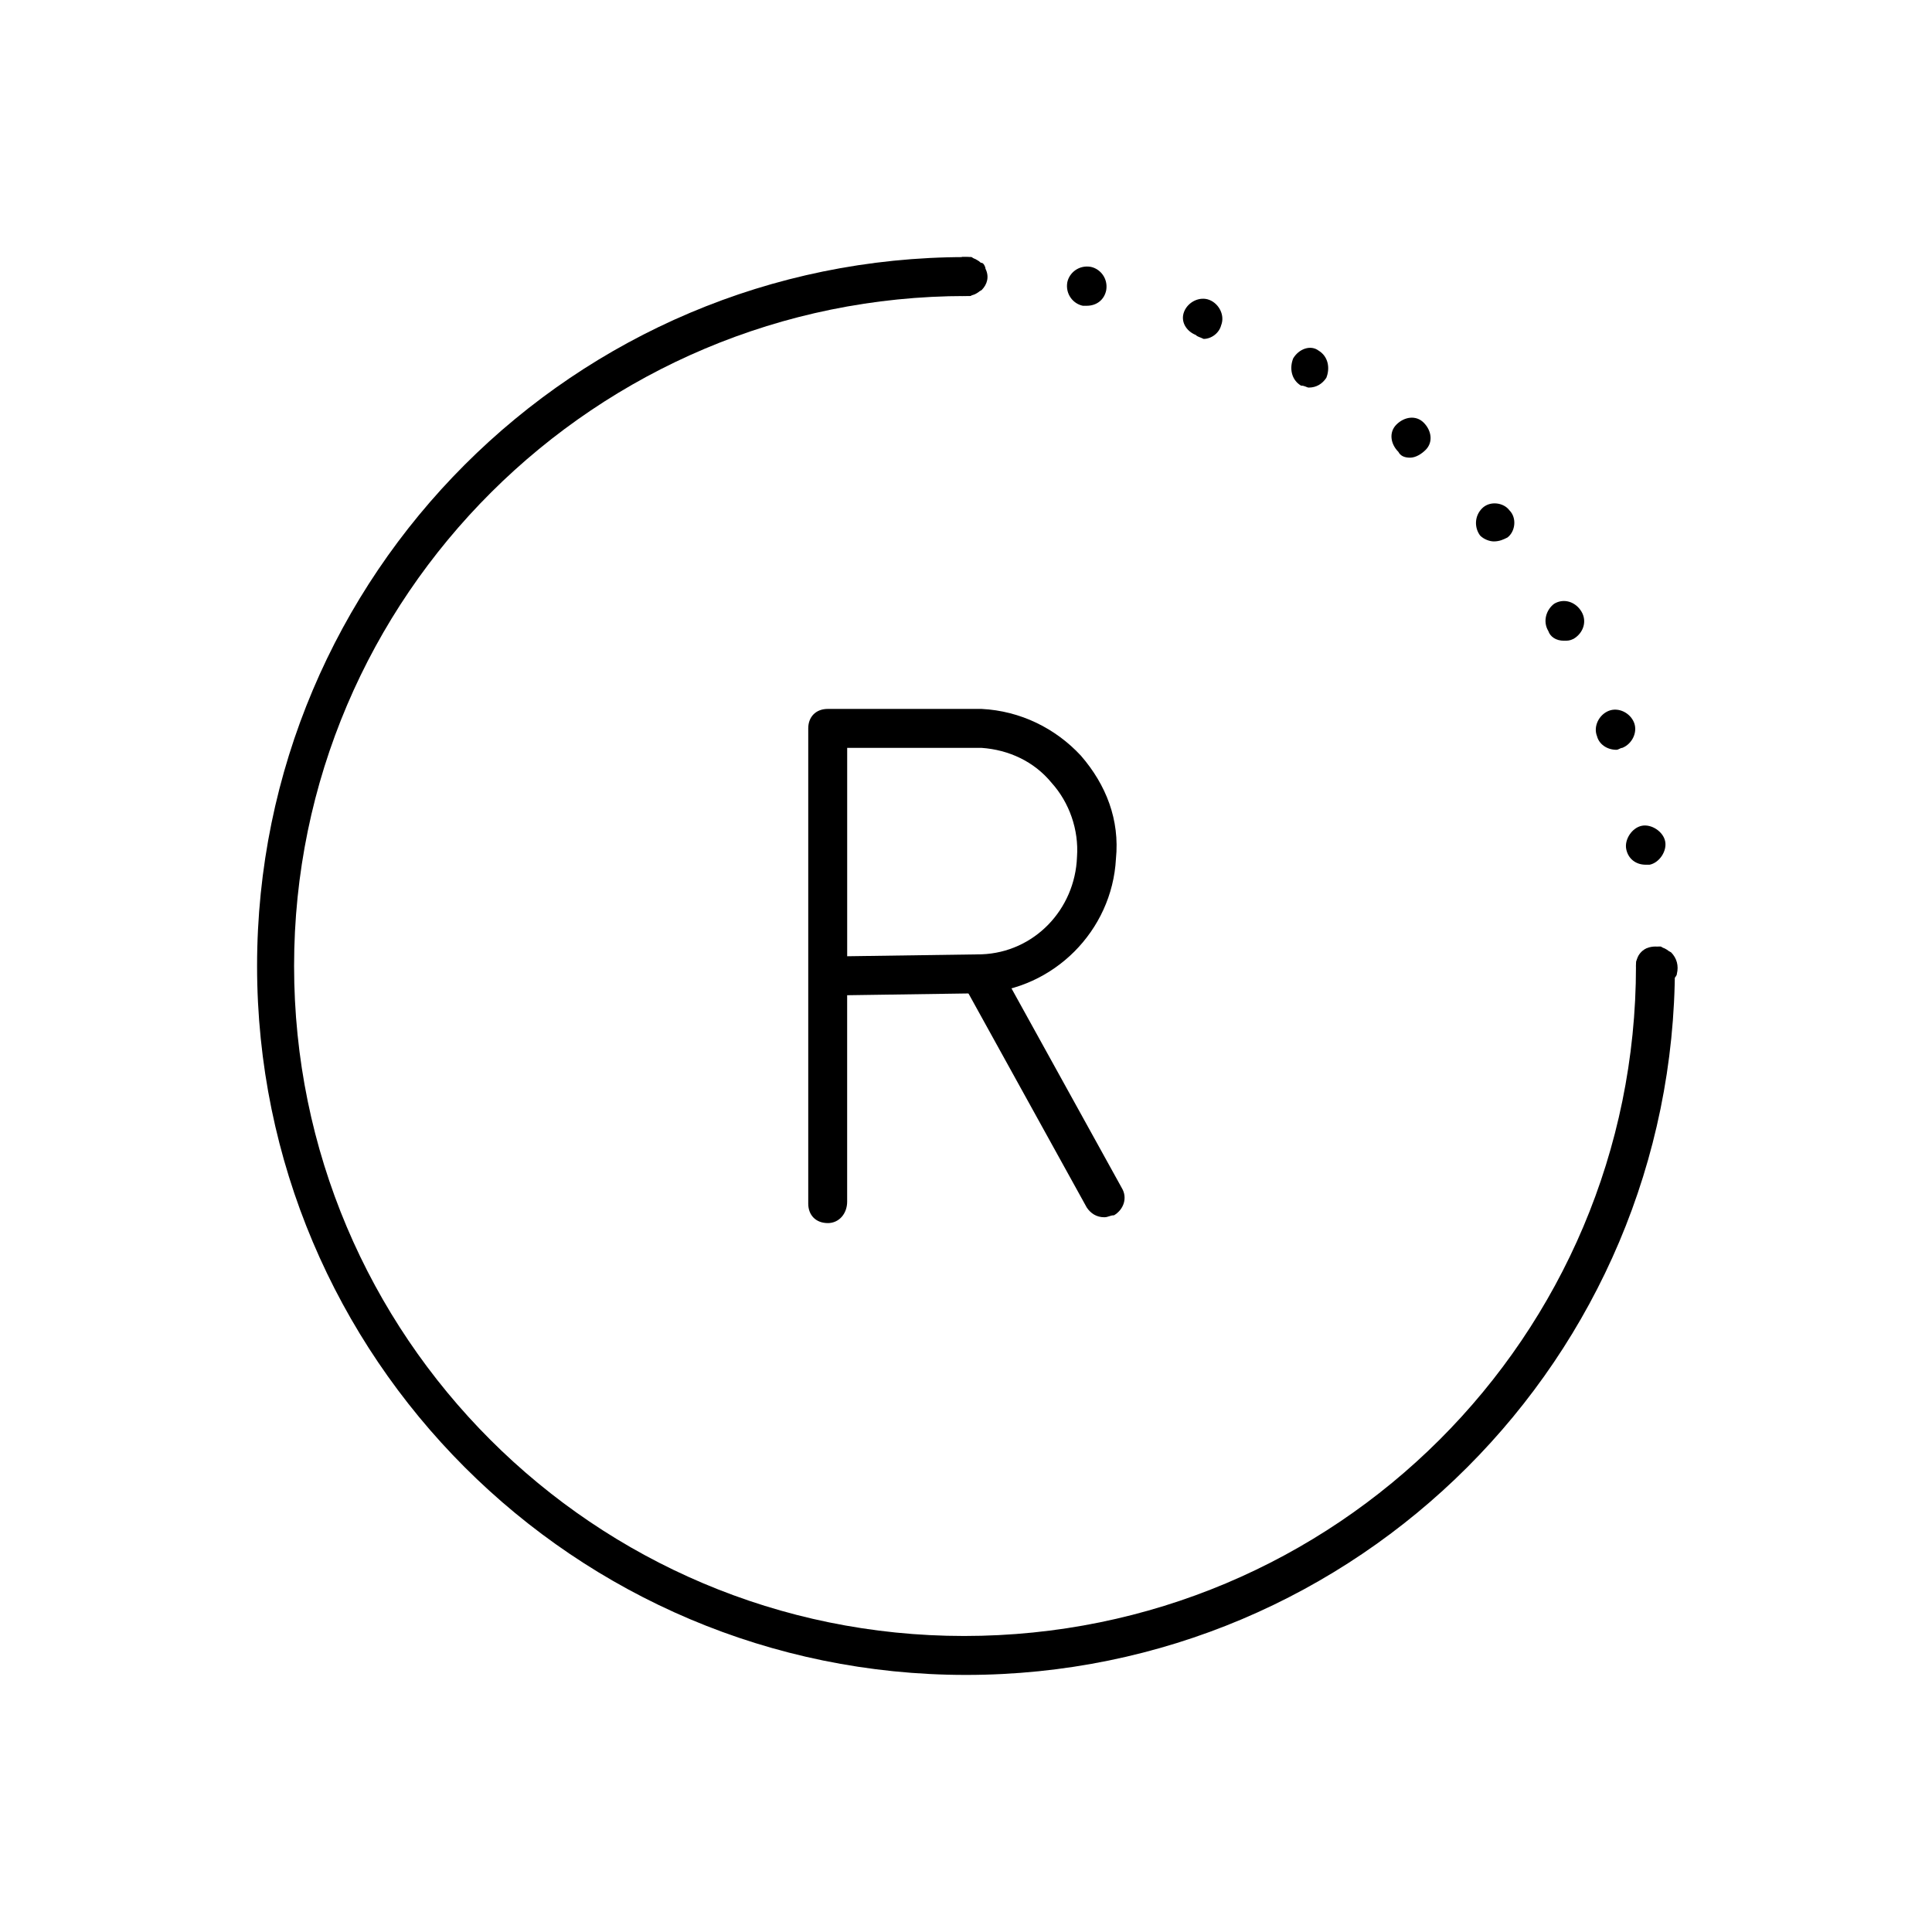 <!-- Generated by IcoMoon.io -->
<svg version="1.1" xmlns="http://www.w3.org/2000/svg" width="64" height="64" viewBox="0 0 64 64">
<title>icon-refresh-empty</title>
<path d="M32 9.806h-0.129c-0.064 0-0.064 0-0.129-0.065-0.064 0-0.064-0.065-0.129-0.065l-0.129-0.065c-0.064-0.065-0.129-0.129-0.129-0.194-0.064-0.129-0.064-0.323 0-0.516 0.064-0.065 0.064-0.129 0.129-0.194l0.129-0.065c0.064 0 0.064-0.065 0.129-0.065s0.064 0 0.129-0.065c0.064 0 0.194 0 0.258 0s0.065 0 0.129 0.065c0.065 0 0.065 0.065 0.129 0.065s0.065 0.065 0.129 0.065 0.129 0.129 0.129 0.194c0.129 0.258 0.065 0.516-0.129 0.71l-0.129 0.065c-0.065 0-0.065 0.065-0.129 0.065s-0.065 0.065-0.129 0.065h-0.129z"></path>
<path d="M53.871 28.129c-0.065-0.323 0.194-0.71 0.516-0.774 0 0 0 0 0 0v0c0.323-0.064 0.71 0.194 0.774 0.516 0 0 0 0 0 0v0c0.065 0.323-0.194 0.71-0.516 0.774 0 0 0 0 0 0v0h-0.129c-0.323 0-0.581-0.194-0.645-0.516zM52.903 24.387c-0.129-0.323 0.065-0.71 0.387-0.839 0 0 0 0 0 0v0c0.323-0.129 0.71 0.064 0.839 0.387 0 0 0 0 0 0v0c0.129 0.323-0.065 0.71-0.387 0.839v0c-0.065 0-0.129 0.064-0.194 0.064v0c-0.323 0-0.581-0.194-0.645-0.452zM51.29 20.903c-0.194-0.323-0.065-0.71 0.194-0.903v0c0.323-0.194 0.71-0.064 0.903 0.258 0 0 0 0 0 0v0c0.194 0.323 0.065 0.71-0.258 0.903 0 0 0 0 0 0v0c-0.129 0.064-0.194 0.064-0.323 0.064v0c-0.258 0-0.452-0.129-0.516-0.323v0zM49.032 17.742c-0.194-0.258-0.194-0.645 0.065-0.903v0c0.258-0.258 0.71-0.194 0.903 0.064 0 0 0 0 0 0v0c0.258 0.258 0.194 0.71-0.065 0.903 0 0 0 0 0 0v0c-0.129 0.064-0.258 0.129-0.452 0.129v0c-0.129 0-0.323-0.064-0.452-0.194zM46.323 14.968v0c-0.258-0.258-0.323-0.645-0.065-0.903 0 0 0 0 0 0v0c0.258-0.258 0.645-0.323 0.903-0.065v0c0.258 0.258 0.323 0.645 0.065 0.903 0 0 0 0 0 0v0c-0.129 0.129-0.323 0.258-0.516 0.258v0c-0.194 0-0.323-0.065-0.387-0.194v0zM43.097 12.774c-0.323-0.194-0.387-0.581-0.258-0.903v0c0.194-0.323 0.581-0.452 0.839-0.258v0c0.323 0.194 0.387 0.581 0.258 0.903 0 0 0 0 0 0v0c-0.129 0.194-0.323 0.323-0.581 0.323v0c-0.065 0-0.129-0.065-0.258-0.065v0zM39.613 11.097v0c-0.323-0.129-0.516-0.452-0.387-0.774v0c0.129-0.323 0.516-0.516 0.839-0.387v0c0.323 0.129 0.516 0.516 0.387 0.839v0c-0.065 0.258-0.323 0.452-0.581 0.452v0c-0.129-0.065-0.194-0.065-0.258-0.129v0zM35.871 10.129c-0.323-0.065-0.581-0.387-0.516-0.774 0 0 0 0 0 0v0c0.065-0.323 0.387-0.581 0.774-0.516 0 0 0 0 0 0v0c0.323 0.065 0.581 0.387 0.516 0.774 0 0 0 0 0 0v0c-0.065 0.323-0.323 0.516-0.645 0.516h-0.129z"></path>
<path d="M54.839 32.645c-0.194 0-0.323-0.065-0.452-0.194s-0.194-0.258-0.194-0.452c0-0.064 0-0.194 0.065-0.258 0-0.064 0.065-0.129 0.129-0.194s0.129-0.129 0.194-0.129 0.258-0.064 0.387-0.064c0.065 0 0.065 0 0.129 0.064 0.065 0 0.065 0.064 0.129 0.064l0.129 0.064c0.194 0.194 0.258 0.452 0.194 0.71 0 0.065-0.065 0.129-0.129 0.194 0 0-0.065 0.065-0.129 0.065s-0.065 0.065-0.129 0.065h-0.129c-0.065 0.065-0.129 0.065-0.194 0.065z"></path>
<path d="M32 55.484c-12.968 0-23.484-10.516-23.484-23.484s10.516-23.484 23.484-23.484c0.387 0 0.645 0.258 0.645 0.645s-0.258 0.645-0.645 0.645c-12.258 0-22.258 9.936-22.258 22.194s9.935 22.194 22.194 22.194c12.323 0 22.258-9.935 22.258-22.194 0-0.387 0.258-0.645 0.645-0.645s0.645 0.258 0.645 0.645c0 12.968-10.516 23.484-23.484 23.484z"></path>
<path d="M27.419 40.516c-0.387 0-0.645-0.258-0.645-0.645v-7.484c0 0 0 0 0 0v-8.258c0-0.387 0.258-0.645 0.645-0.645h5.097c1.29 0.064 2.452 0.645 3.29 1.548 0.839 0.968 1.29 2.129 1.161 3.419-0.129 2.387-2.065 4.323-4.452 4.452l-4.452 0.065v6.839c0 0.387-0.258 0.71-0.645 0.71zM28.064 24.774v6.903l4.452-0.064c1.742-0.064 3.097-1.484 3.161-3.226 0.065-0.903-0.258-1.806-0.839-2.452-0.581-0.71-1.419-1.097-2.323-1.161h-4.452z"></path>
<path d="M36.581 40.323c-0.258 0-0.452-0.129-0.581-0.323l-4.064-7.355c-0.194-0.323-0.064-0.71 0.258-0.903s0.71-0.064 0.903 0.258l4.065 7.355c0.194 0.323 0.065 0.71-0.258 0.903-0.129 0-0.194 0.065-0.323 0.065z"></path>
</svg>
